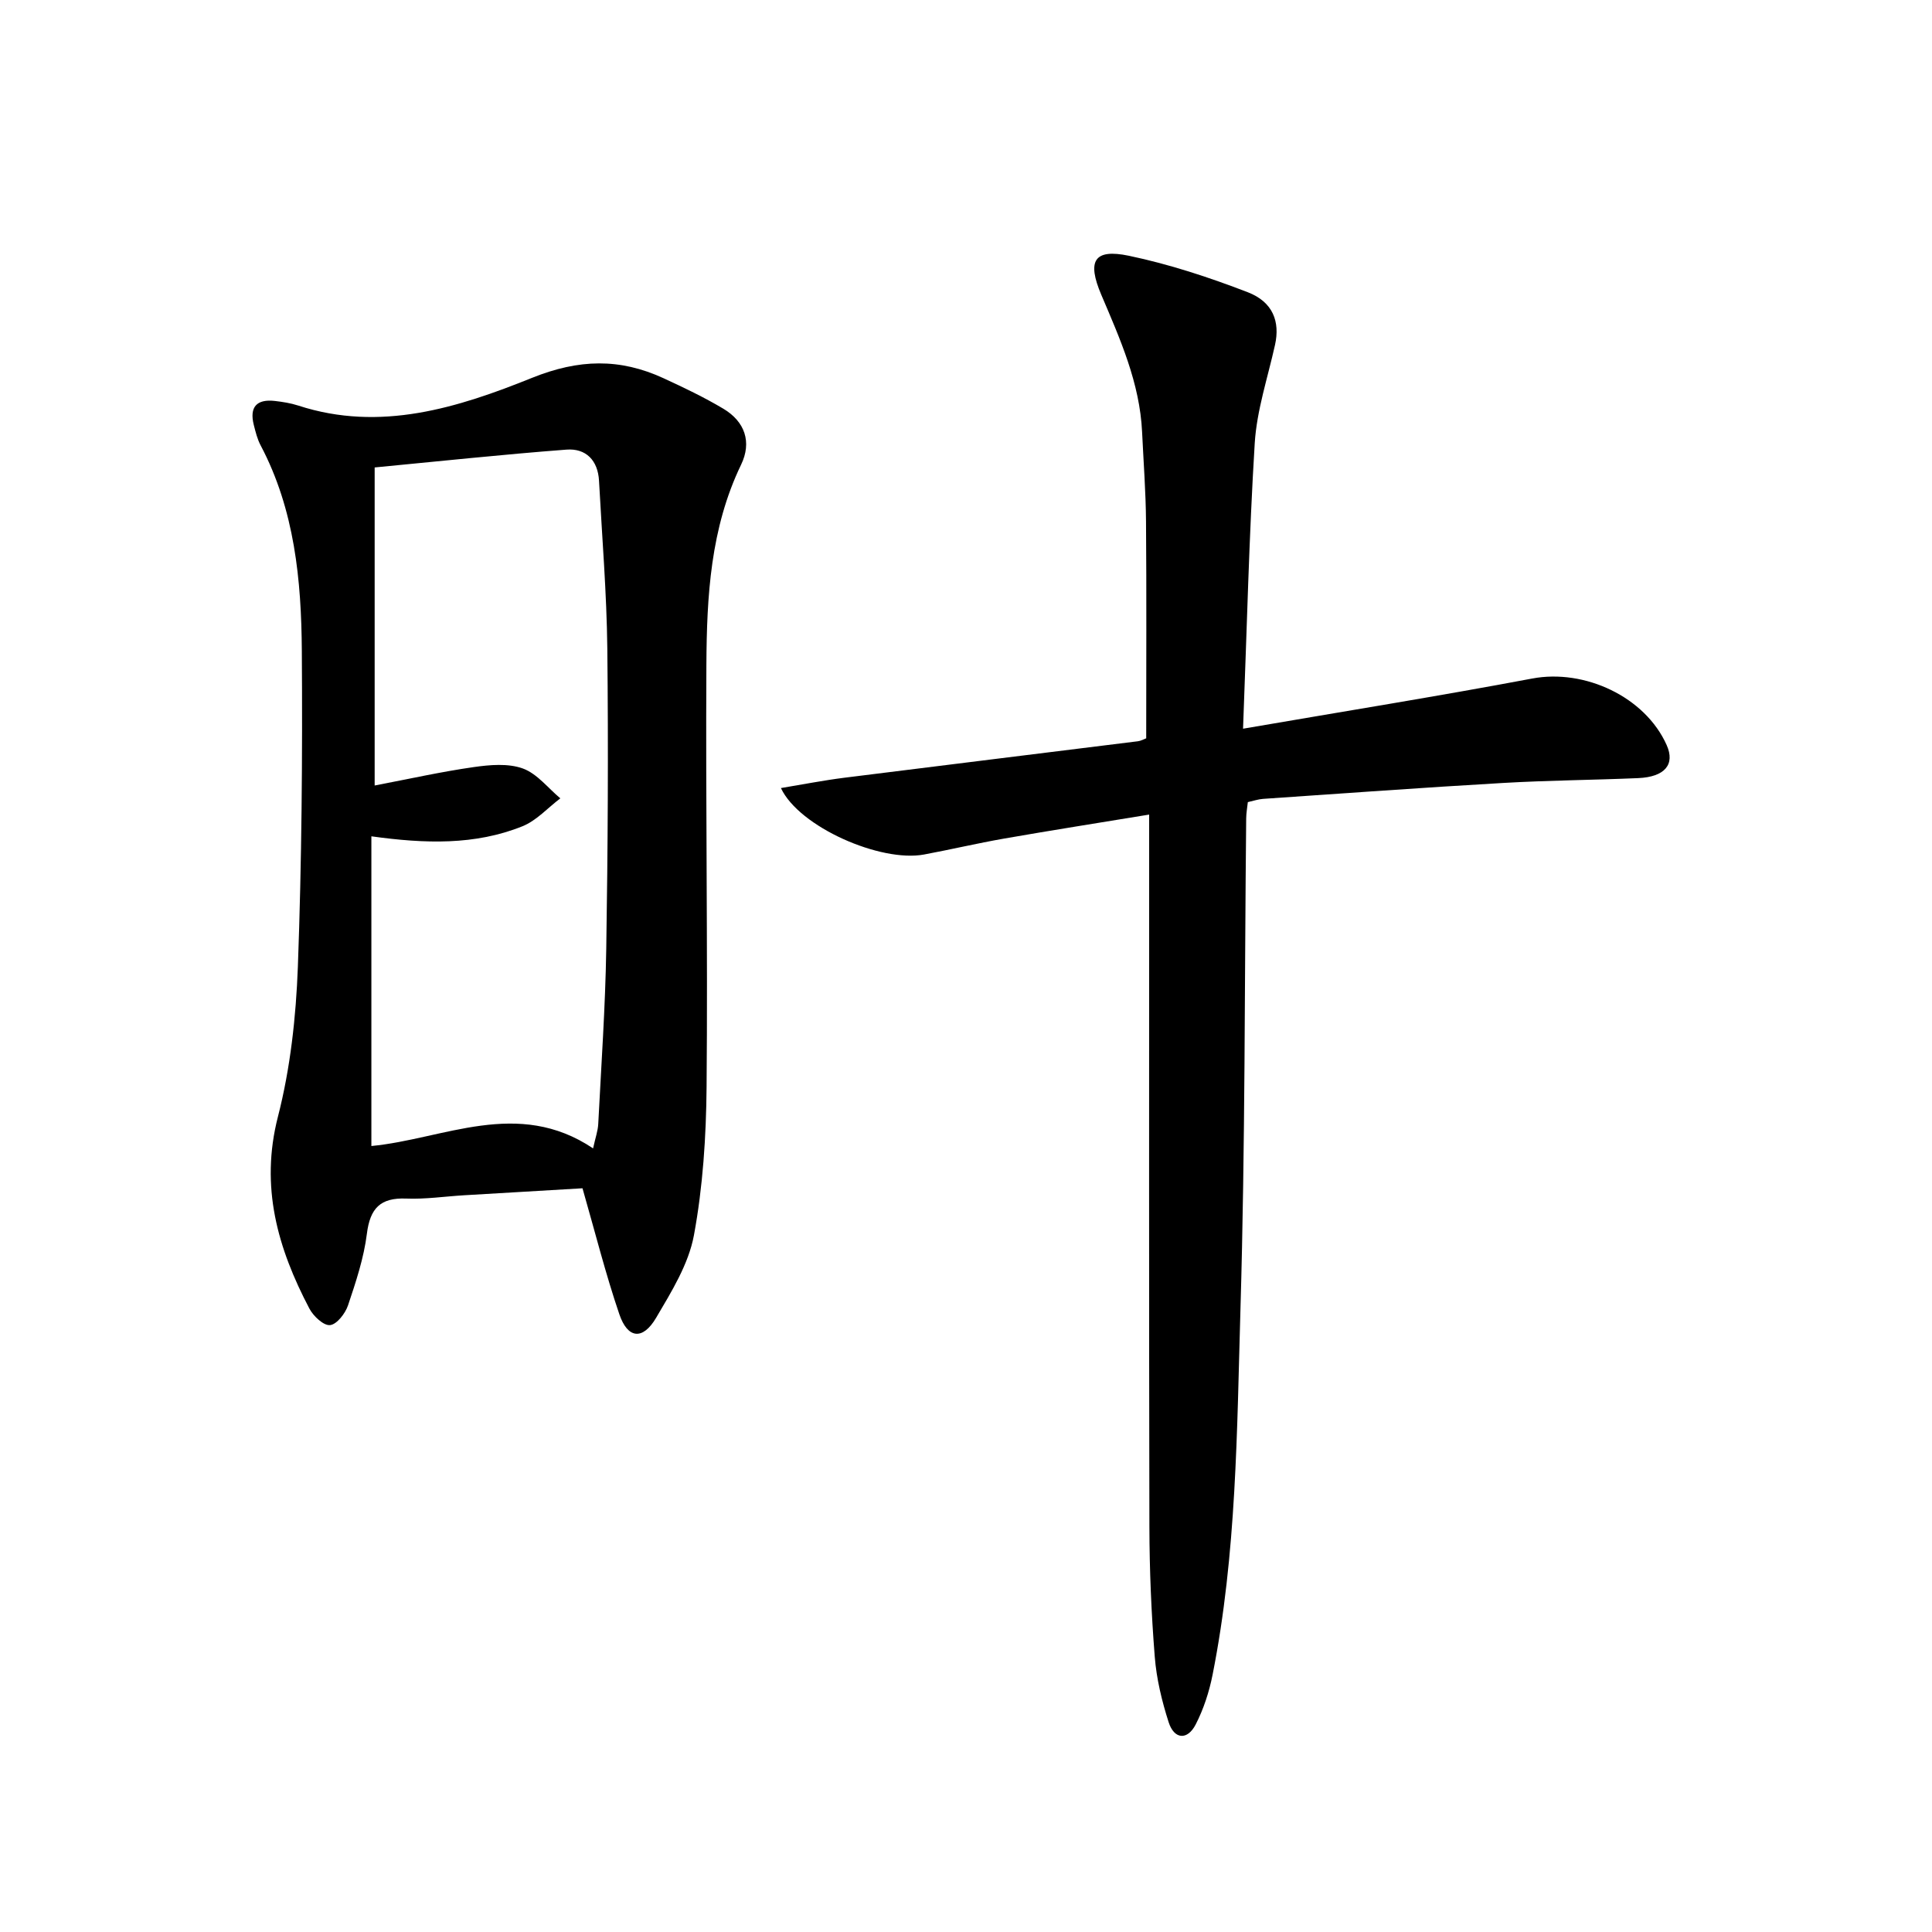<svg enable-background="new 0 0 400 400" viewBox="0 0 400 400" xmlns="http://www.w3.org/2000/svg"><path d="m120.6 246.02c-8.01.47-16.29.95-24.57 1.45-3.98.24-7.97.84-11.94.68-5.34-.21-7.47 2.01-8.13 7.28-.63 5.04-2.28 9.99-3.91 14.84-.57 1.68-2.32 3.94-3.72 4.08-1.33.14-3.46-1.86-4.28-3.43-6.55-12.47-10.24-25.19-6.51-39.71 2.58-10.05 3.74-20.64 4.13-31.04.8-21.78.97-43.6.82-65.4-.1-14.64-1.48-29.21-8.53-42.56-.69-1.3-1.05-2.8-1.42-4.25-.92-3.66.57-5.37 4.34-4.95 1.64.19 3.31.45 4.88.96 17 5.54 33.08.43 48.39-5.74 9.71-3.91 18.17-4.09 27.21.07 4.21 1.94 8.42 3.95 12.4 6.32 4.46 2.66 5.94 6.9 3.67 11.6-6.34 13.15-7.1 27.25-7.18 41.38-.17 29.15.3 58.31.04 87.46-.09 10.25-.76 20.64-2.62 30.69-1.11 5.99-4.65 11.69-7.83 17.09-2.76 4.68-5.89 4.35-7.62-.76-2.82-8.27-4.96-16.79-7.62-26.06zm-43.71-72.87v64.12c14.99-1.43 30.3-9.98 45.9.49.48-2.2 1-3.62 1.07-5.06.62-12.12 1.47-24.23 1.66-36.36.33-20.65.44-41.31.22-61.96-.13-11.62-1.1-23.24-1.72-34.85-.23-4.23-2.72-6.75-6.74-6.44-13.28 1.01-26.53 2.43-39.71 3.69v65.85c7.22-1.38 13.82-2.86 20.5-3.81 3.34-.48 7.12-.81 10.16.28 2.96 1.07 5.22 4.05 7.78 6.19-2.61 1.97-4.94 4.62-7.87 5.79-9.79 3.93-20.09 3.62-31.25 2.07z"/><path d="m257.36 150.87c21-3.61 40.49-6.74 59.88-10.39 10.83-2.04 23.37 3.78 27.83 13.79 1.78 3.99-.37 6.59-5.91 6.83-9.3.4-18.63.46-27.92 1-16.59.96-33.17 2.16-49.75 3.3-.98.07-1.94.4-3.14.67-.12 1.14-.33 2.25-.34 3.37-.35 33.79-.19 67.6-1.18 101.37-.74 25.37-.8 50.87-5.78 75.94-.7 3.53-1.86 7.1-3.5 10.29-1.71 3.31-4.44 3.1-5.59-.46-1.41-4.39-2.52-8.99-2.88-13.57-.71-8.95-1.09-17.94-1.11-26.91-.1-46.98-.05-93.95-.05-140.93 0-1.96 0-3.91 0-6.52-10.46 1.72-20.26 3.26-30.04 4.97-5.55.97-11.04 2.27-16.58 3.3-8.98 1.67-25.83-5.69-29.62-13.76 4.59-.76 8.85-1.6 13.15-2.14 20.25-2.55 40.51-5.02 60.76-7.55.64-.08 1.25-.44 1.72-.61 0-15.05.08-29.99-.04-44.94-.05-6.15-.52-12.29-.81-18.44-.47-10.19-4.56-19.3-8.46-28.47-2.97-7-1.51-9.56 5.71-8.06 8.38 1.75 16.62 4.47 24.62 7.55 5.24 2.02 6.71 6.12 5.65 10.9-1.5 6.77-3.77 13.5-4.2 20.34-1.18 19.21-1.62 38.47-2.42 59.13z"/></svg>
